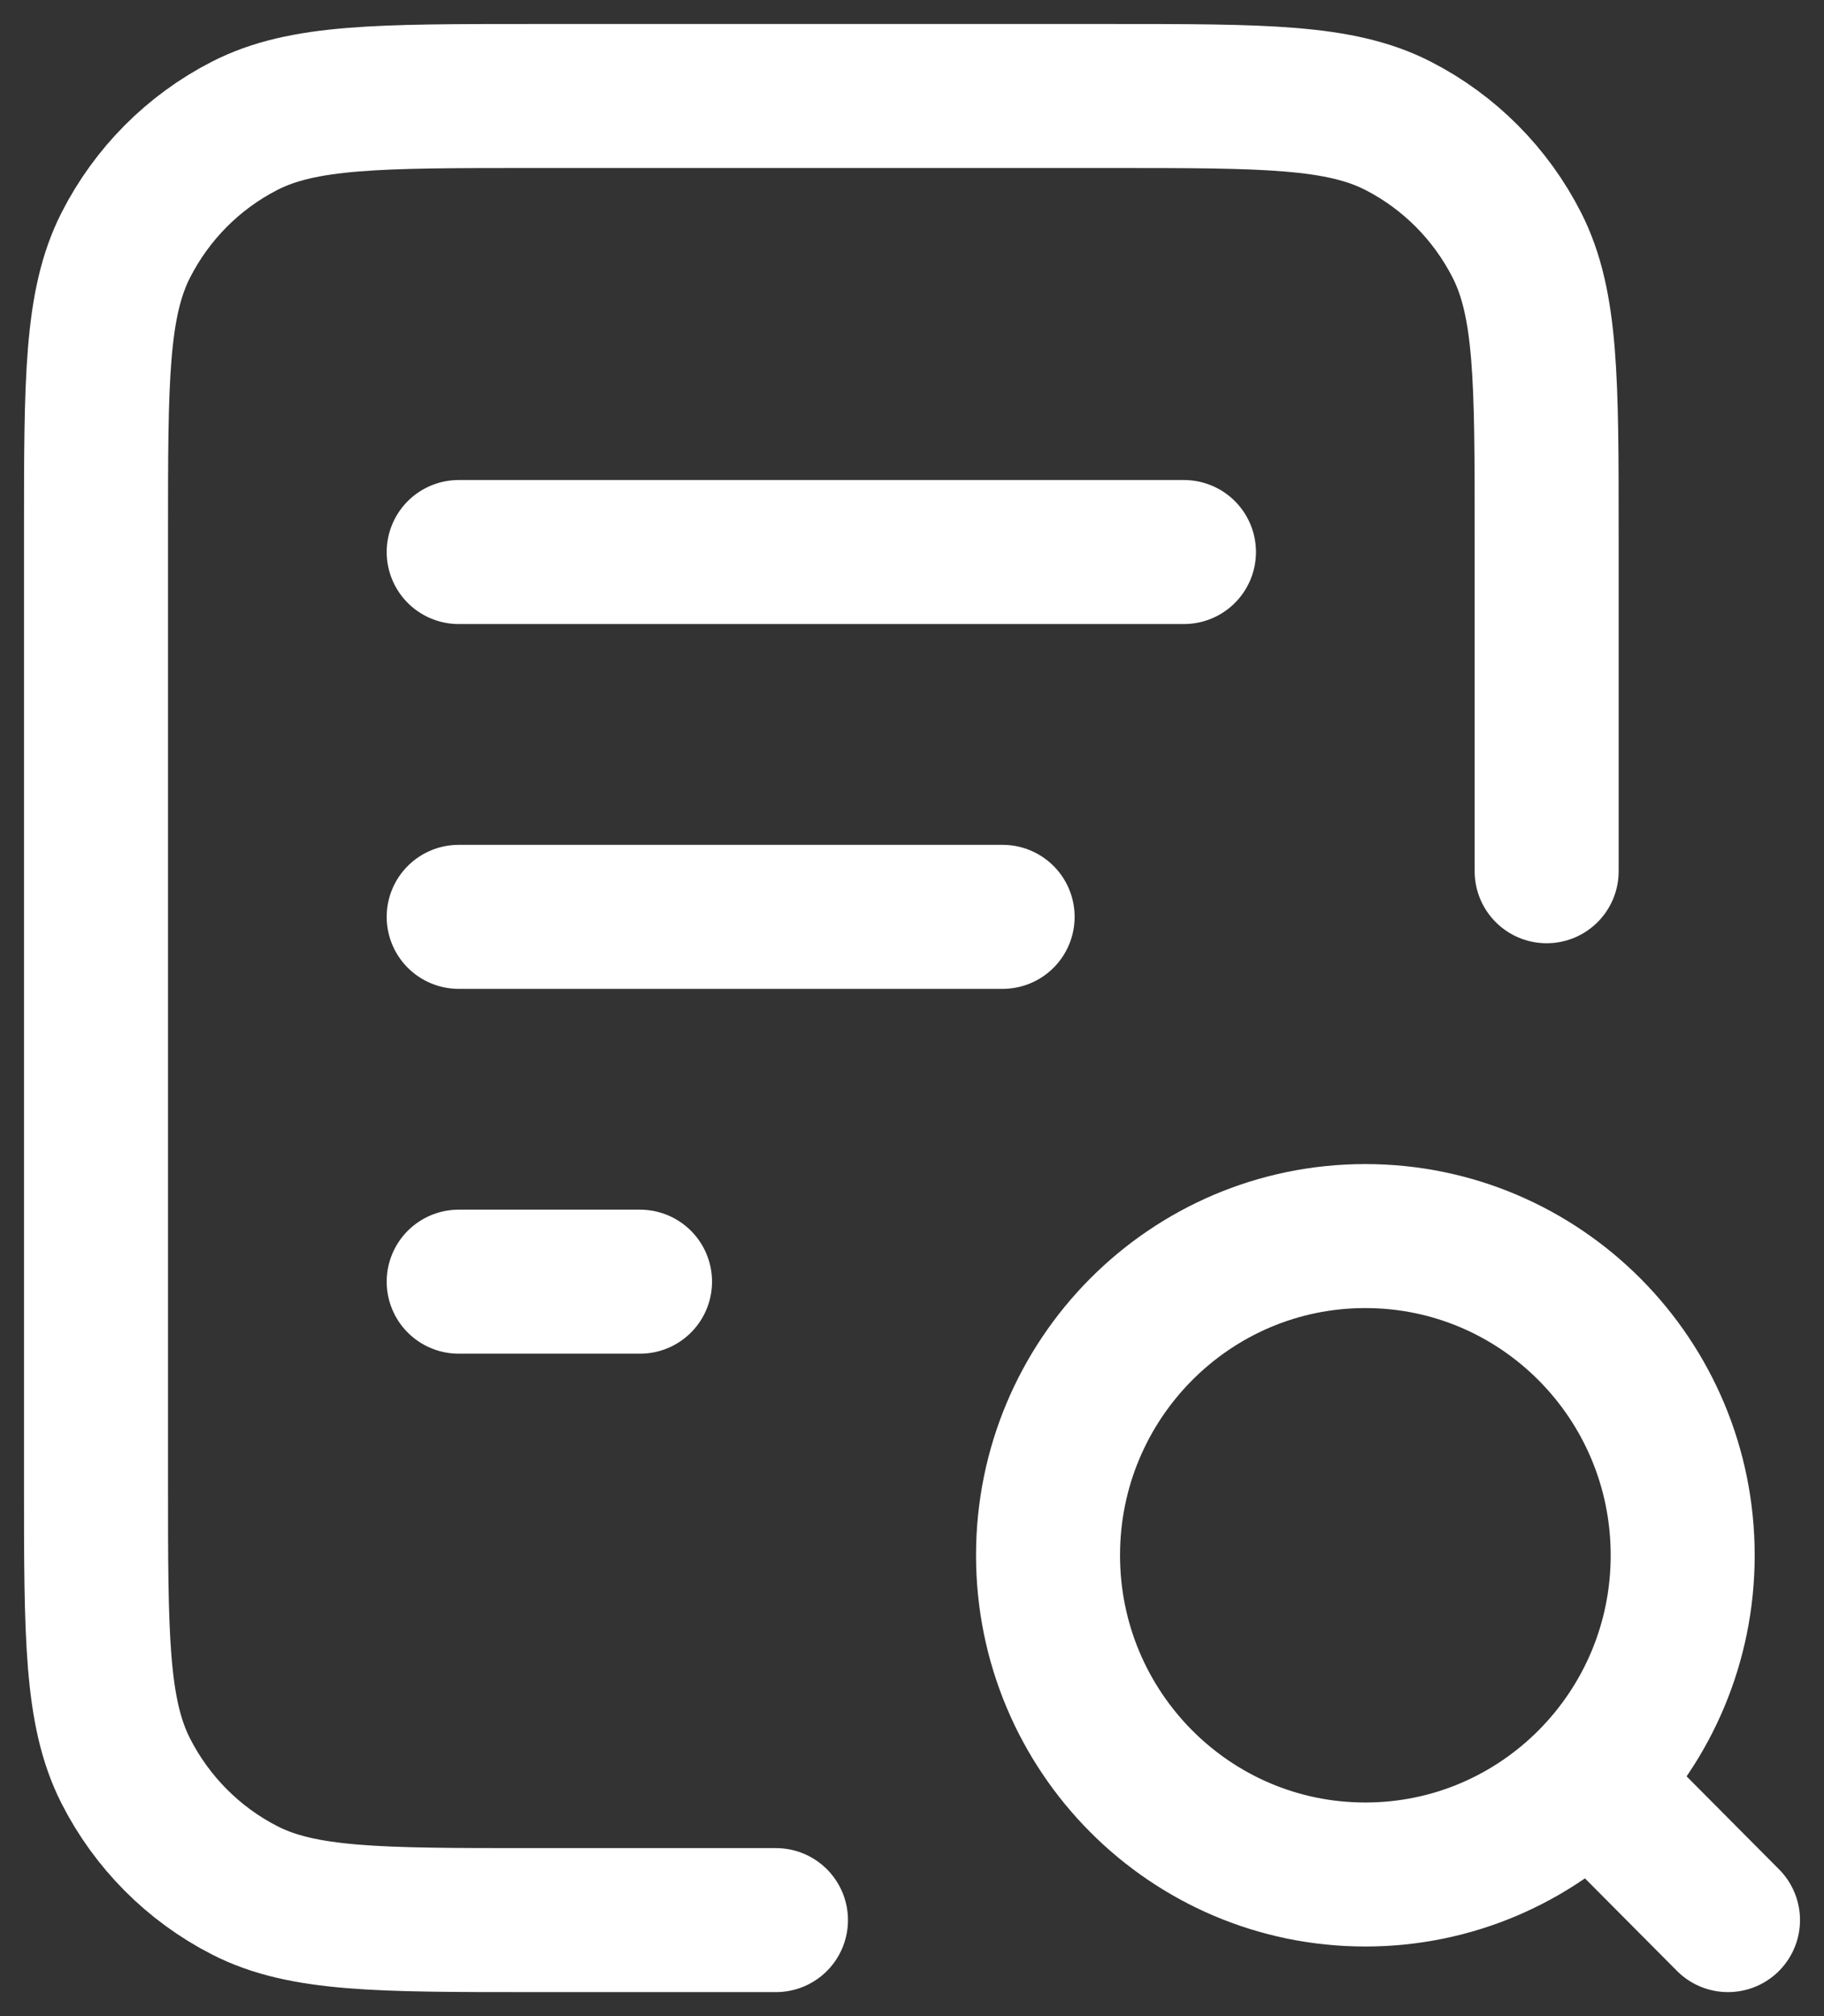 <?xml version="1.0" encoding="UTF-8"?>
<svg xmlns="http://www.w3.org/2000/svg" width="19" height="21" viewBox="0 0 19 21" fill="none">
  <rect x="0" y="0" width="19" height="21" fill="#333333" stroke="none"/>
  <path d="M10.444 9.55H4.778M6.667 13.35H4.778M12.333 5.75H4.778M16.111 9.075V5.56C16.111 3.964 16.111 3.166 15.802 2.556C15.53 2.02 15.097 1.584 14.564 1.311C13.958 1 13.165 1 11.578 1H5.533C3.947 1 3.153 1 2.547 1.311C2.014 1.584 1.581 2.02 1.309 2.556C1 3.166 1 3.964 1 5.56V15.44C1 17.036 1 17.834 1.309 18.444C1.581 18.98 2.014 19.416 2.547 19.689C3.153 20 3.947 20 5.533 20H8.083M18 20L16.583 18.575M17.528 16.2C17.528 18.036 16.048 19.525 14.222 19.525C12.397 19.525 10.917 18.036 10.917 16.2C10.917 14.364 12.397 12.875 14.222 12.875C16.048 12.875 17.528 14.364 17.528 16.2Z" stroke="white" stroke-width="1.5" stroke-linecap="round" stroke-linejoin="round"></path>
</svg>
